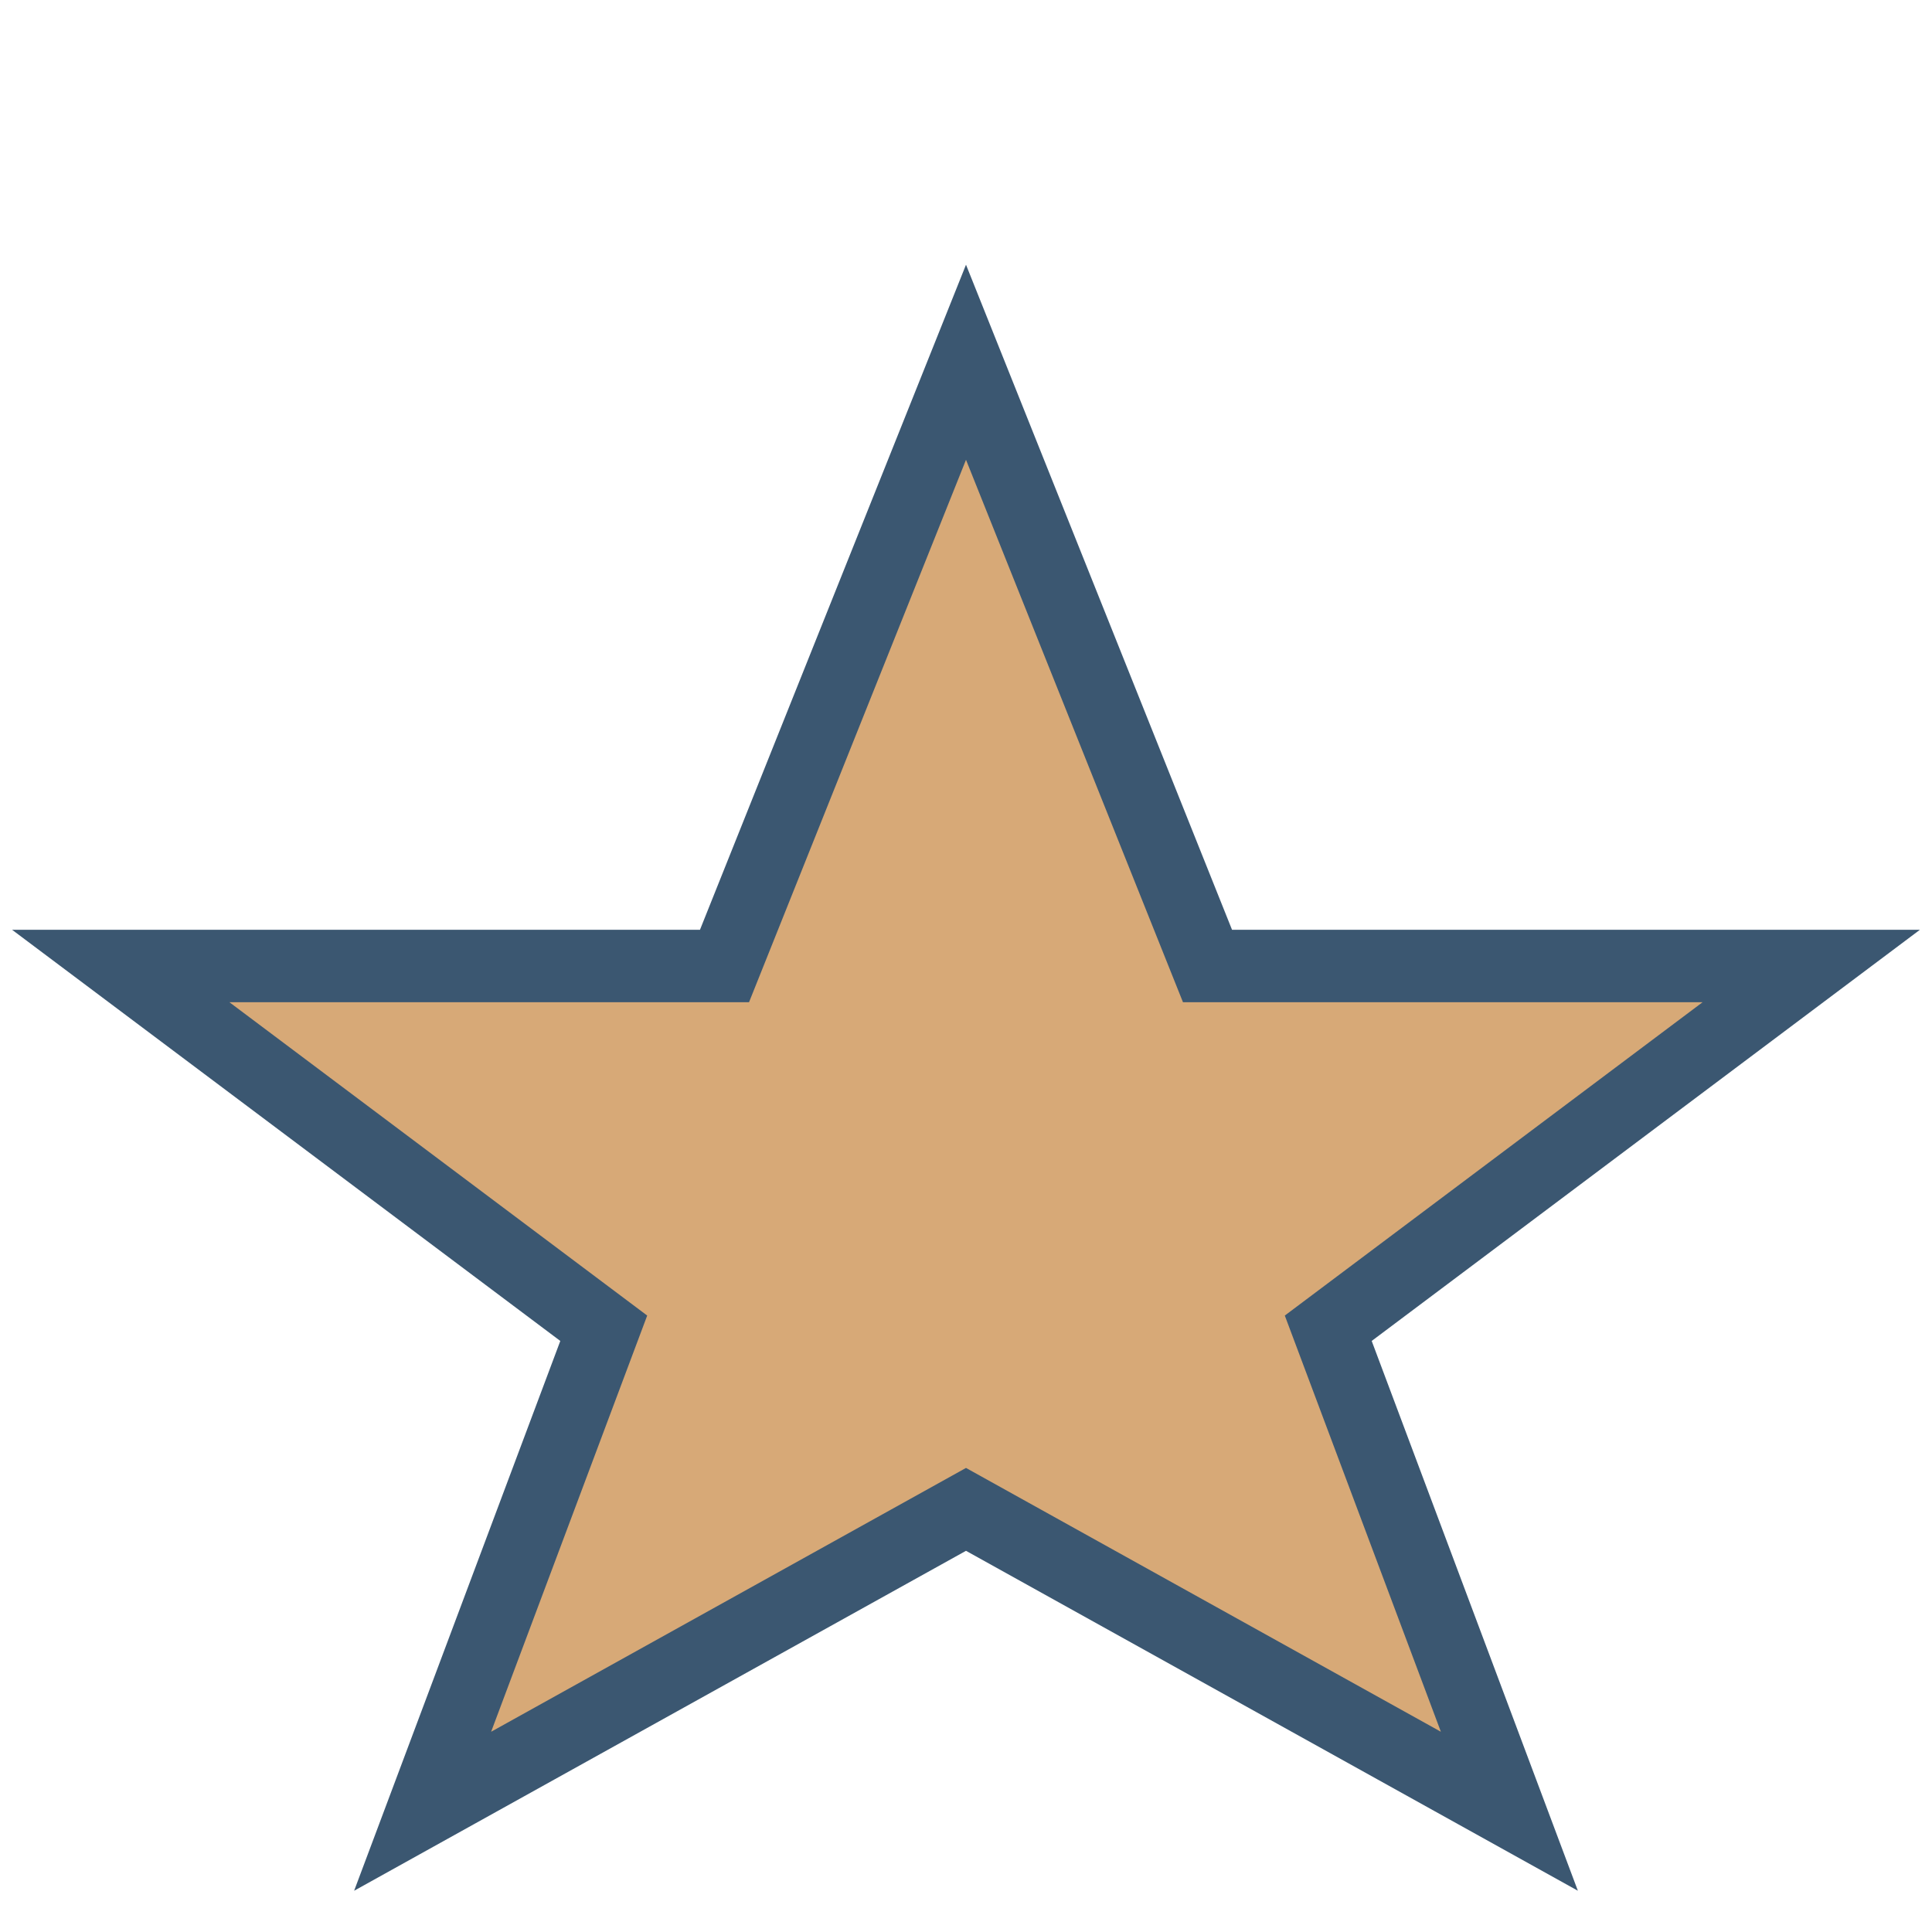 <?xml version="1.0" encoding="UTF-8"?>
<svg xmlns="http://www.w3.org/2000/svg" width="32" height="32" viewBox="0 0 32 32"><polygon points="16,6 20,16 30,16 22,22 25,30 16,25 7,30 10,22 2,16 12,16" fill="#D7A977" stroke="#3B5771" stroke-width="1.2"/></svg>